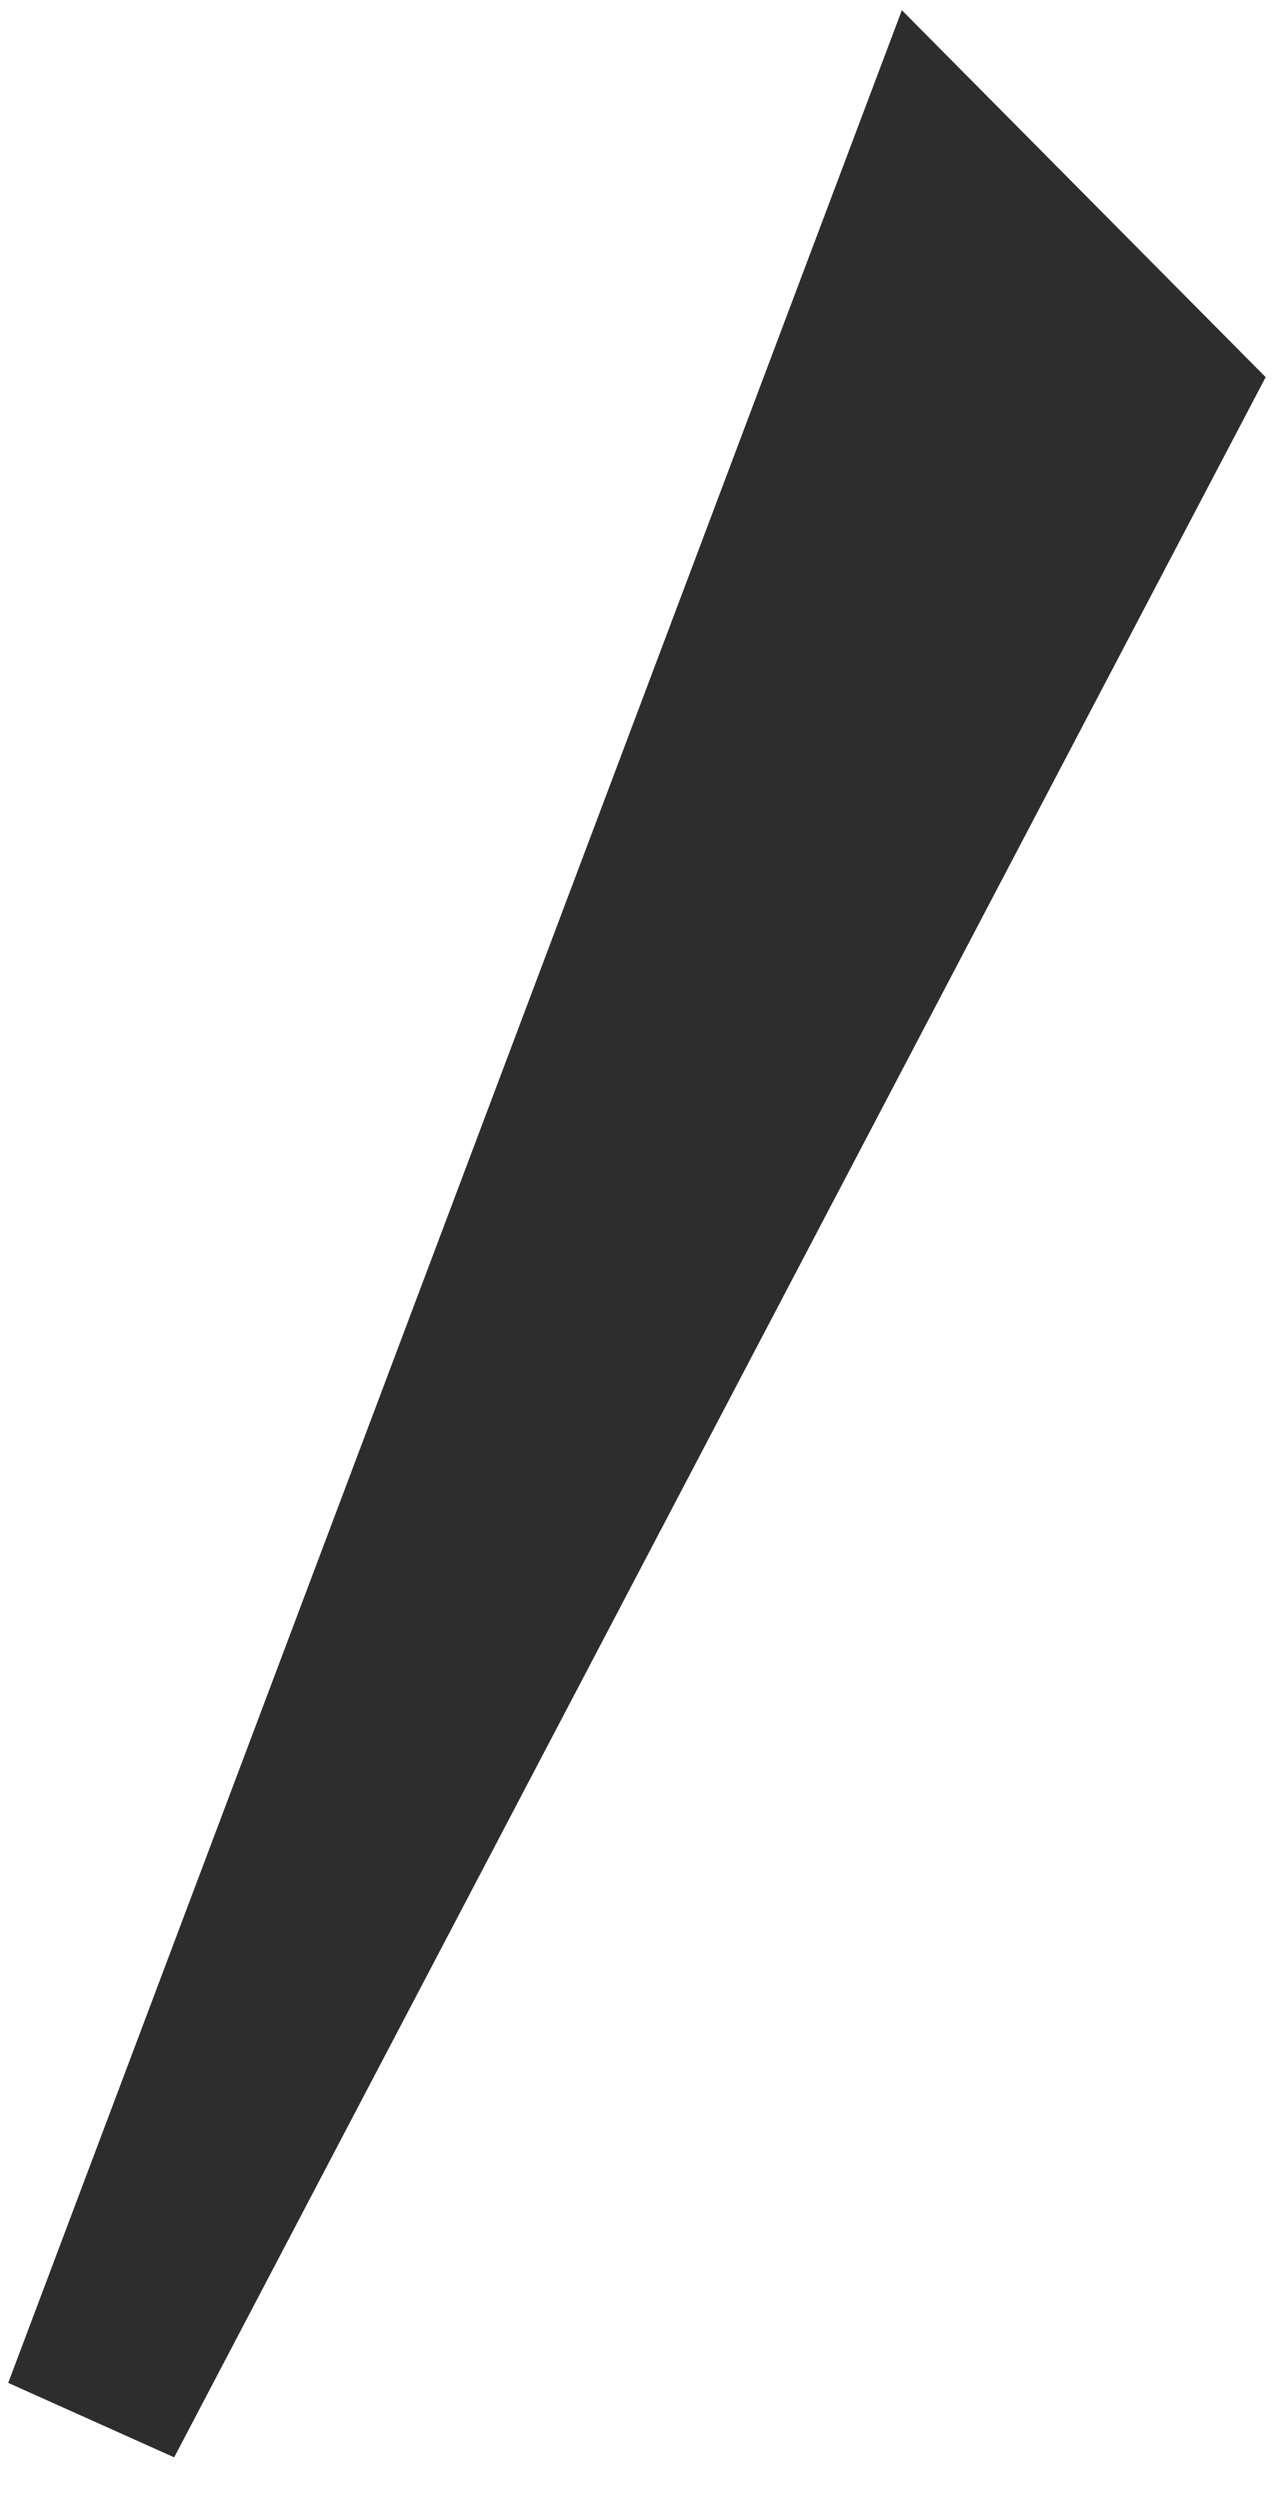 <?xml version="1.0" encoding="UTF-8"?> <svg xmlns="http://www.w3.org/2000/svg" width="22" height="43" viewBox="0 0 22 43" fill="none"> <path d="M19.849 6.775L1.608 41.535L16.119 3.013L19.849 6.775Z" fill="#2E2D2D" stroke="#2E2D2D" stroke-width="3.135"></path> </svg> 